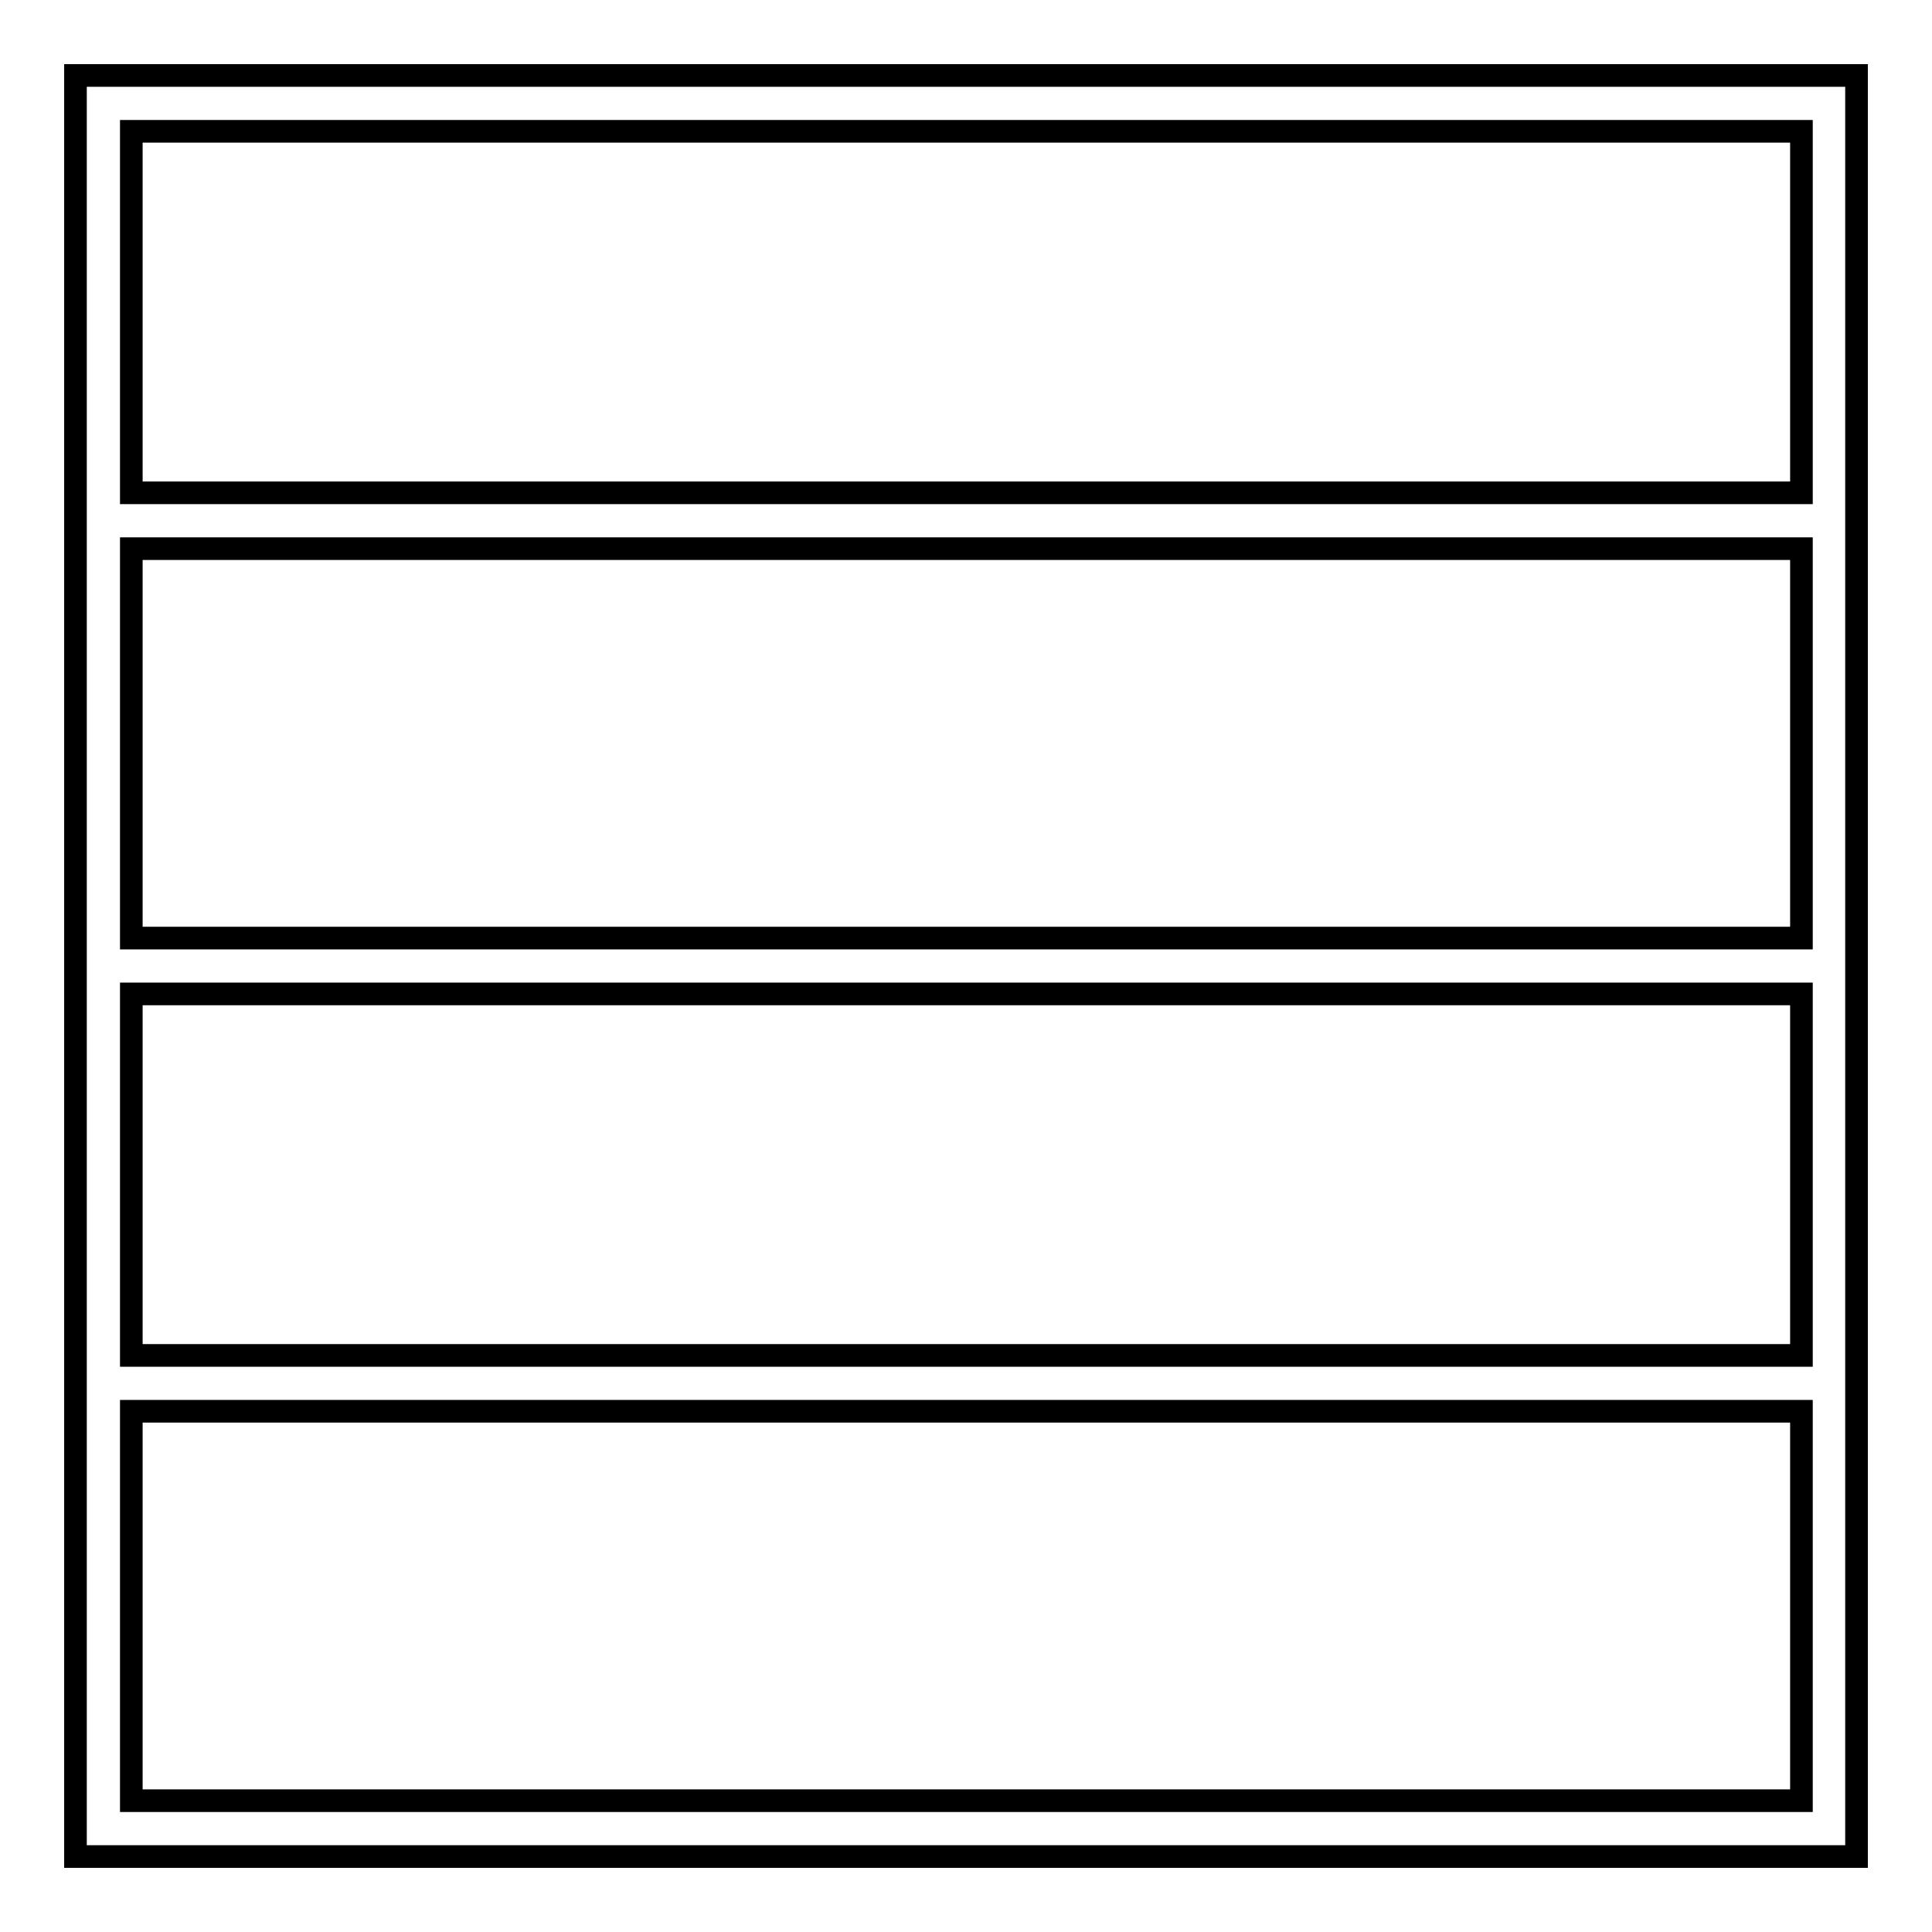 <?xml version="1.0" encoding="utf-8"?>
<!-- Svg Vector Icons : http://www.onlinewebfonts.com/icon -->
<!DOCTYPE svg PUBLIC "-//W3C//DTD SVG 1.1//EN" "http://www.w3.org/Graphics/SVG/1.1/DTD/svg11.dtd">
<svg version="1.1" xmlns="http://www.w3.org/2000/svg" xmlns:xlink="http://www.w3.org/1999/xlink" x="0px" y="0px" viewBox="0 0 256 256" enable-background="new 0 0 256 256" xml:space="preserve">
<g> <g> <path stroke-width="3" fill-opacity="0" stroke="#000000"  d="M10,65.3v7.4v51.6v7.4v47.9v7.4v59h236v-59v-7.4v-47.9v-7.4V72.7v-7.4V10H10V65.3z M238.6,238.6H17.4V187  h221.3V238.6z M238.6,179.6H17.4v-47.9h221.3V179.6z M238.6,124.3H17.4V72.7h221.3V124.3z M17.4,17.4h221.3v47.9H17.4V17.4z"/> </g></g>
</svg>